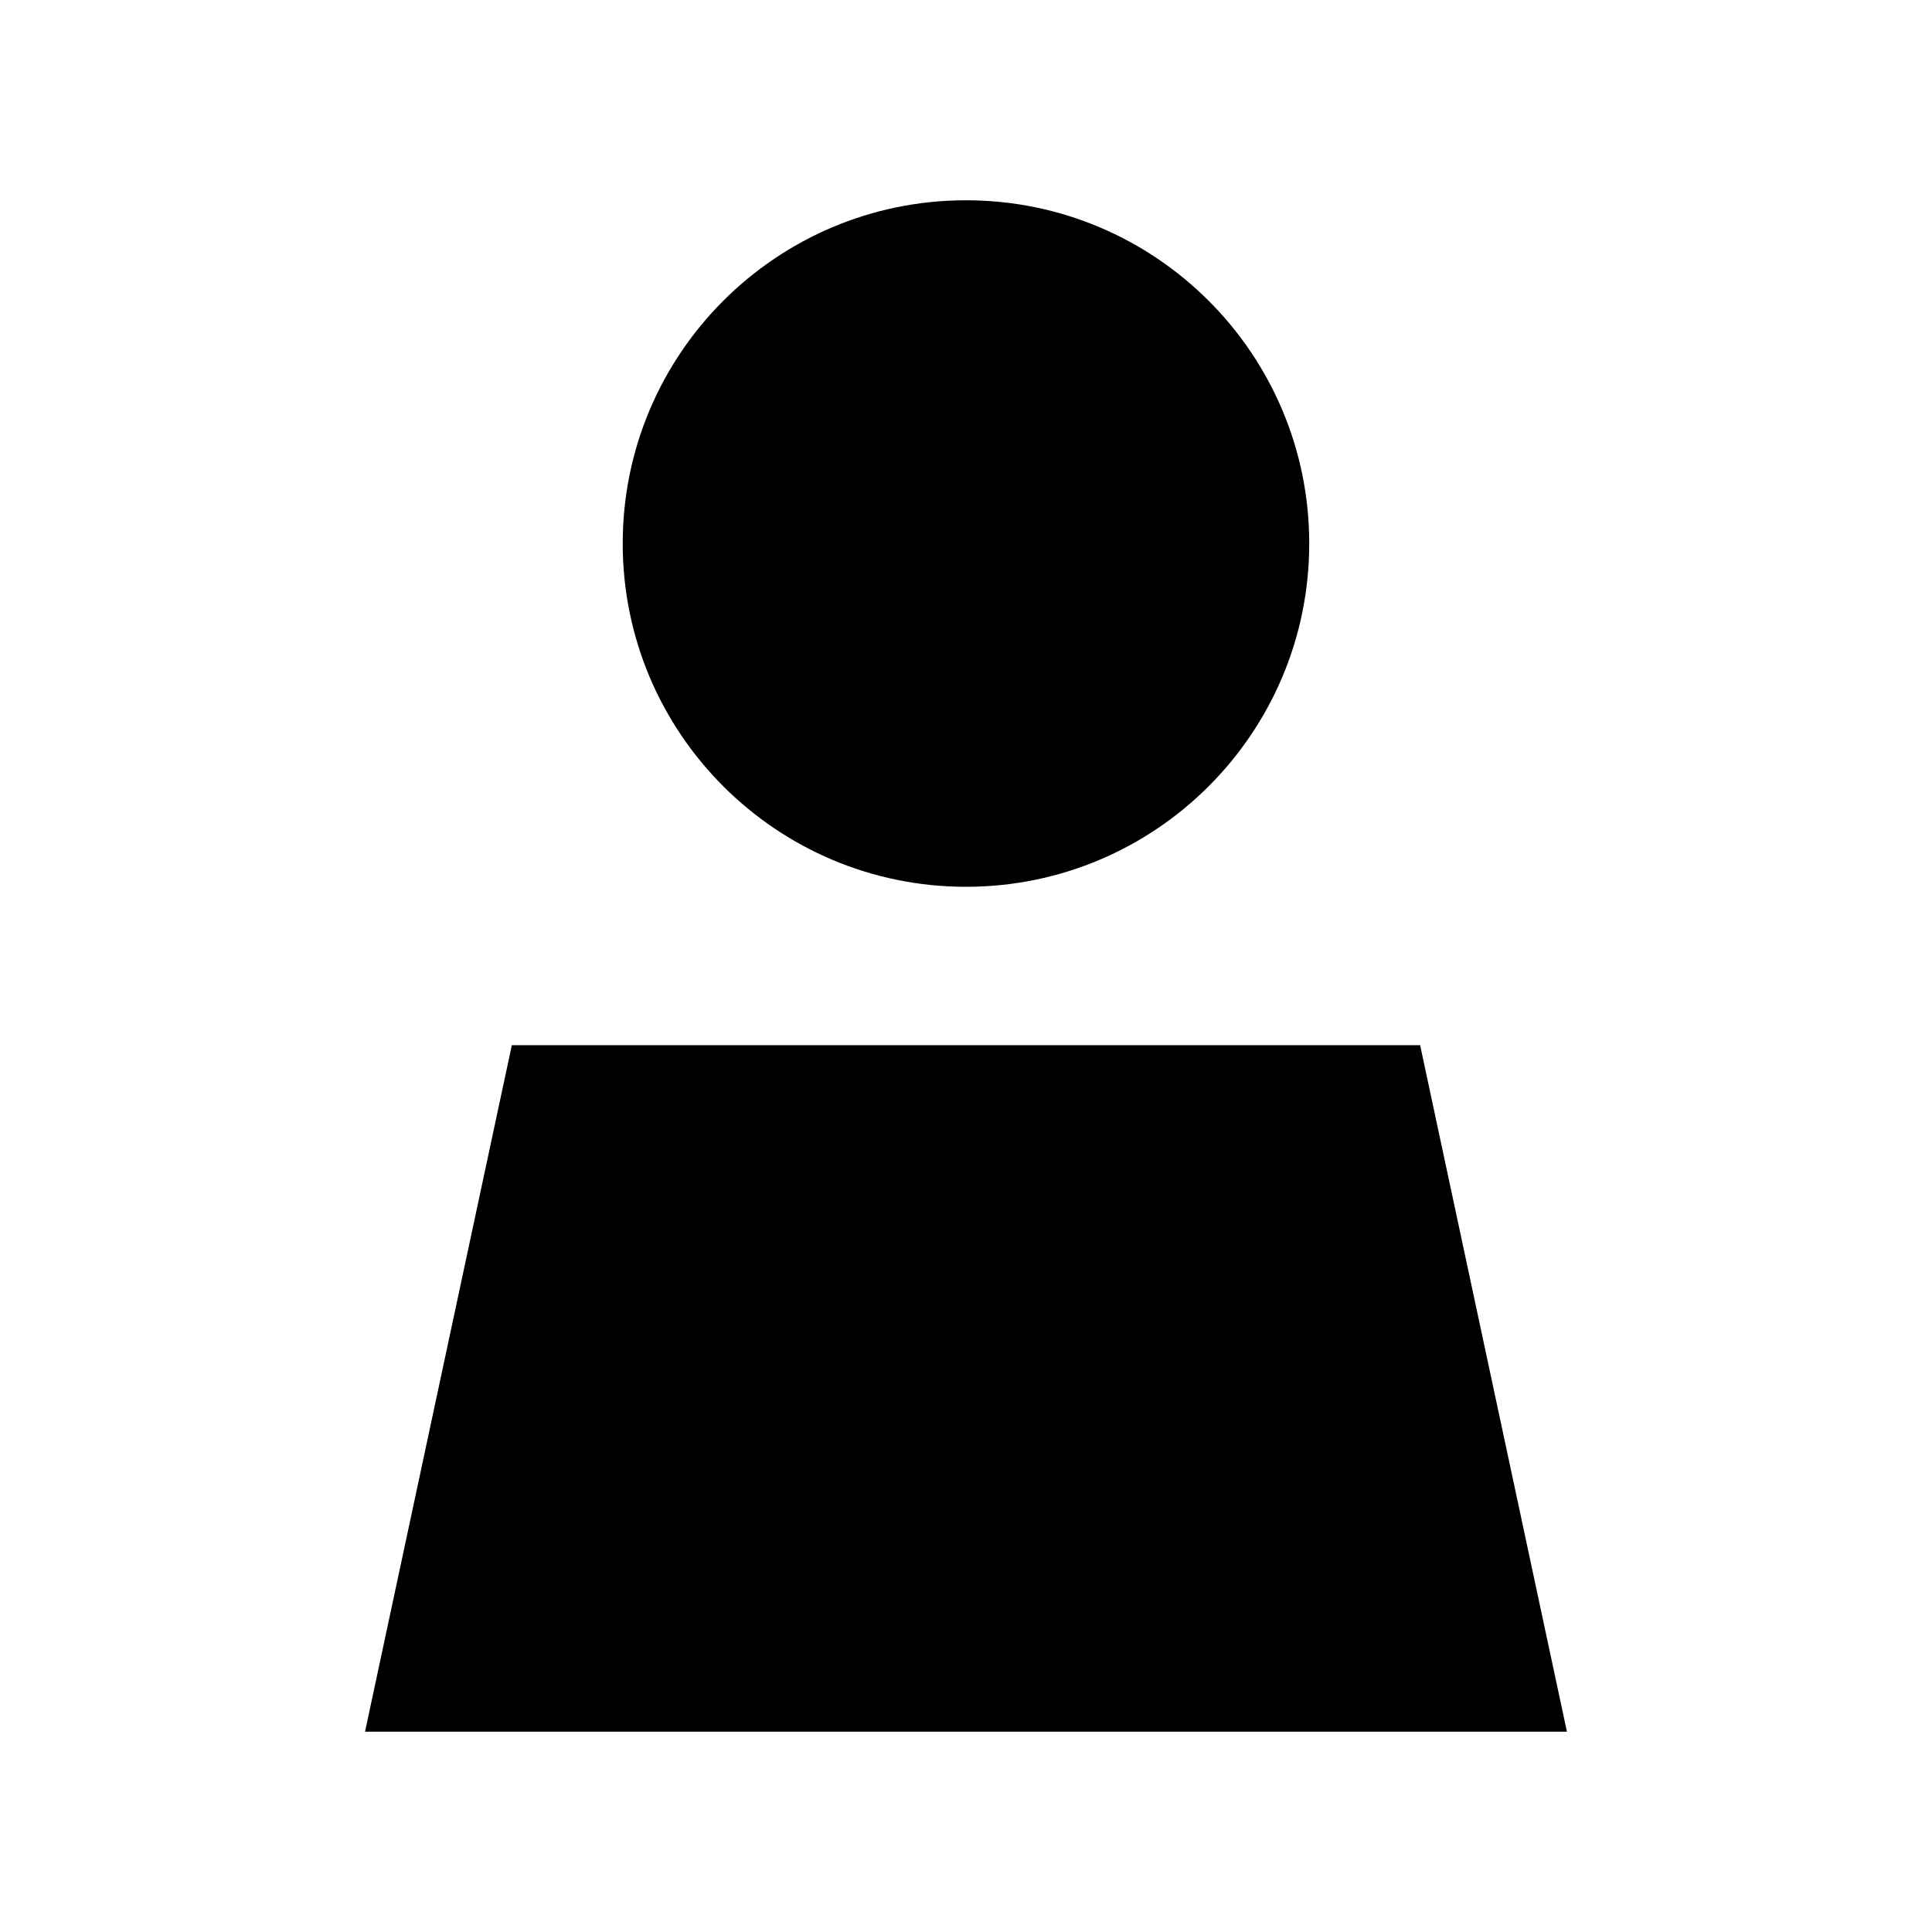 <?xml version="1.0" encoding="UTF-8"?>
<!-- Uploaded to: SVG Repo, www.svgrepo.com, Generator: SVG Repo Mixer Tools -->
<svg fill="#000000" width="800px" height="800px" version="1.1" viewBox="144 144 512 512" xmlns="http://www.w3.org/2000/svg">
 <g>
  <path d="m490.96 288.04c0 50.242-40.727 90.969-90.965 90.969-50.242 0-90.969-40.727-90.969-90.969 0-50.238 40.727-90.965 90.969-90.965 50.238 0 90.965 40.727 90.965 90.965"/>
  <path d="m279.64 420.99-38.906 181.93h318.52l-38.906-181.93z"/>
 </g>
</svg>